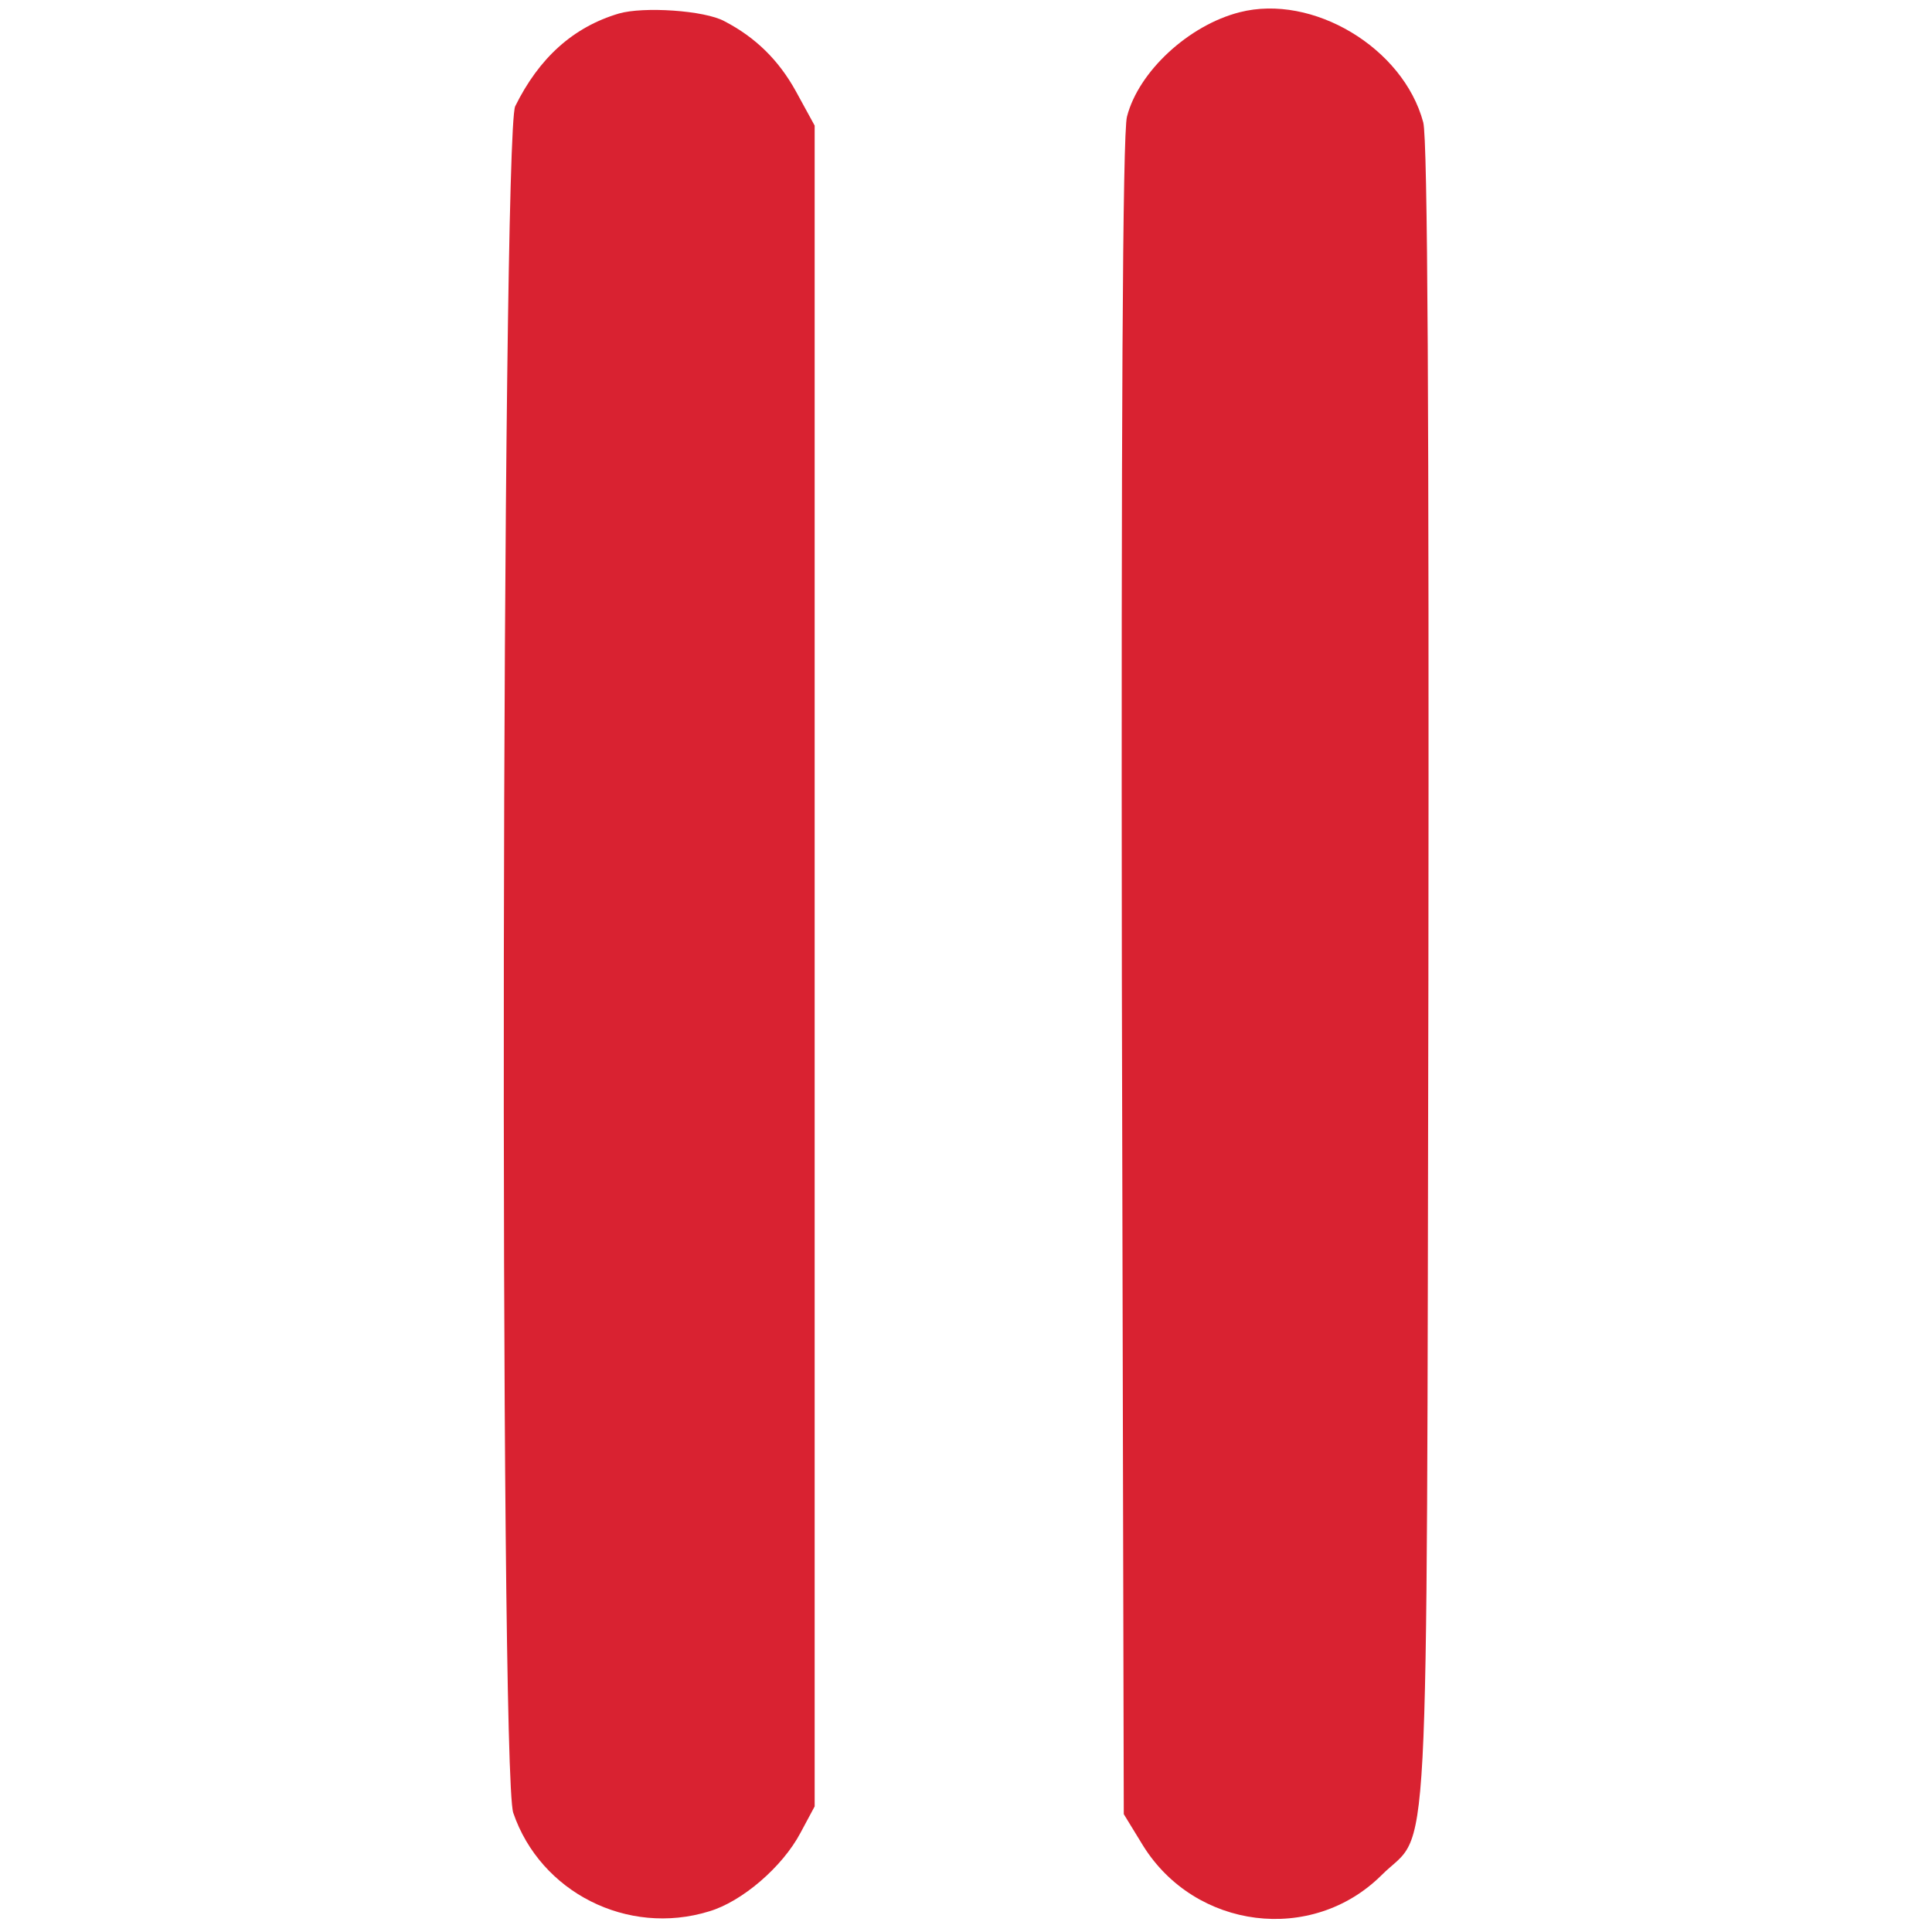 <?xml version="1.0" standalone="no"?>
<!DOCTYPE svg PUBLIC "-//W3C//DTD SVG 20010904//EN"
 "http://www.w3.org/TR/2001/REC-SVG-20010904/DTD/svg10.dtd">
<svg version="1.0" xmlns="http://www.w3.org/2000/svg"
 width="300pt" height="300pt" viewBox="0 0 300 300"
 preserveAspectRatio="xMidYMid meet">
<g transform="translate(0,300) scale(0.1,-0.1)"
fill="#d92231" stroke="none">
<path d="M961 2979 c-71 -21 -124 -69 -161 -144 -21 -44 -25 -2588 -3 -2650
42 -123 177 -192 304 -153 51 15 114 69 142 122 l22 41 0 1305 0 1305 -29 53
c-27 49 -63 84 -111 109 -31 17 -126 23 -164 12z"/>
<path d="M1925 2981 c-79 -20 -157 -92 -175 -162 -7 -24 -9 -496 -8 -1336 l3
-1300 30 -49 c81 -130 262 -153 370 -46 76 76 70 -51 73 1390 1 874 -1 1306
-8 1332 -31 116 -172 200 -285 171z"/>
</g>
</svg>

